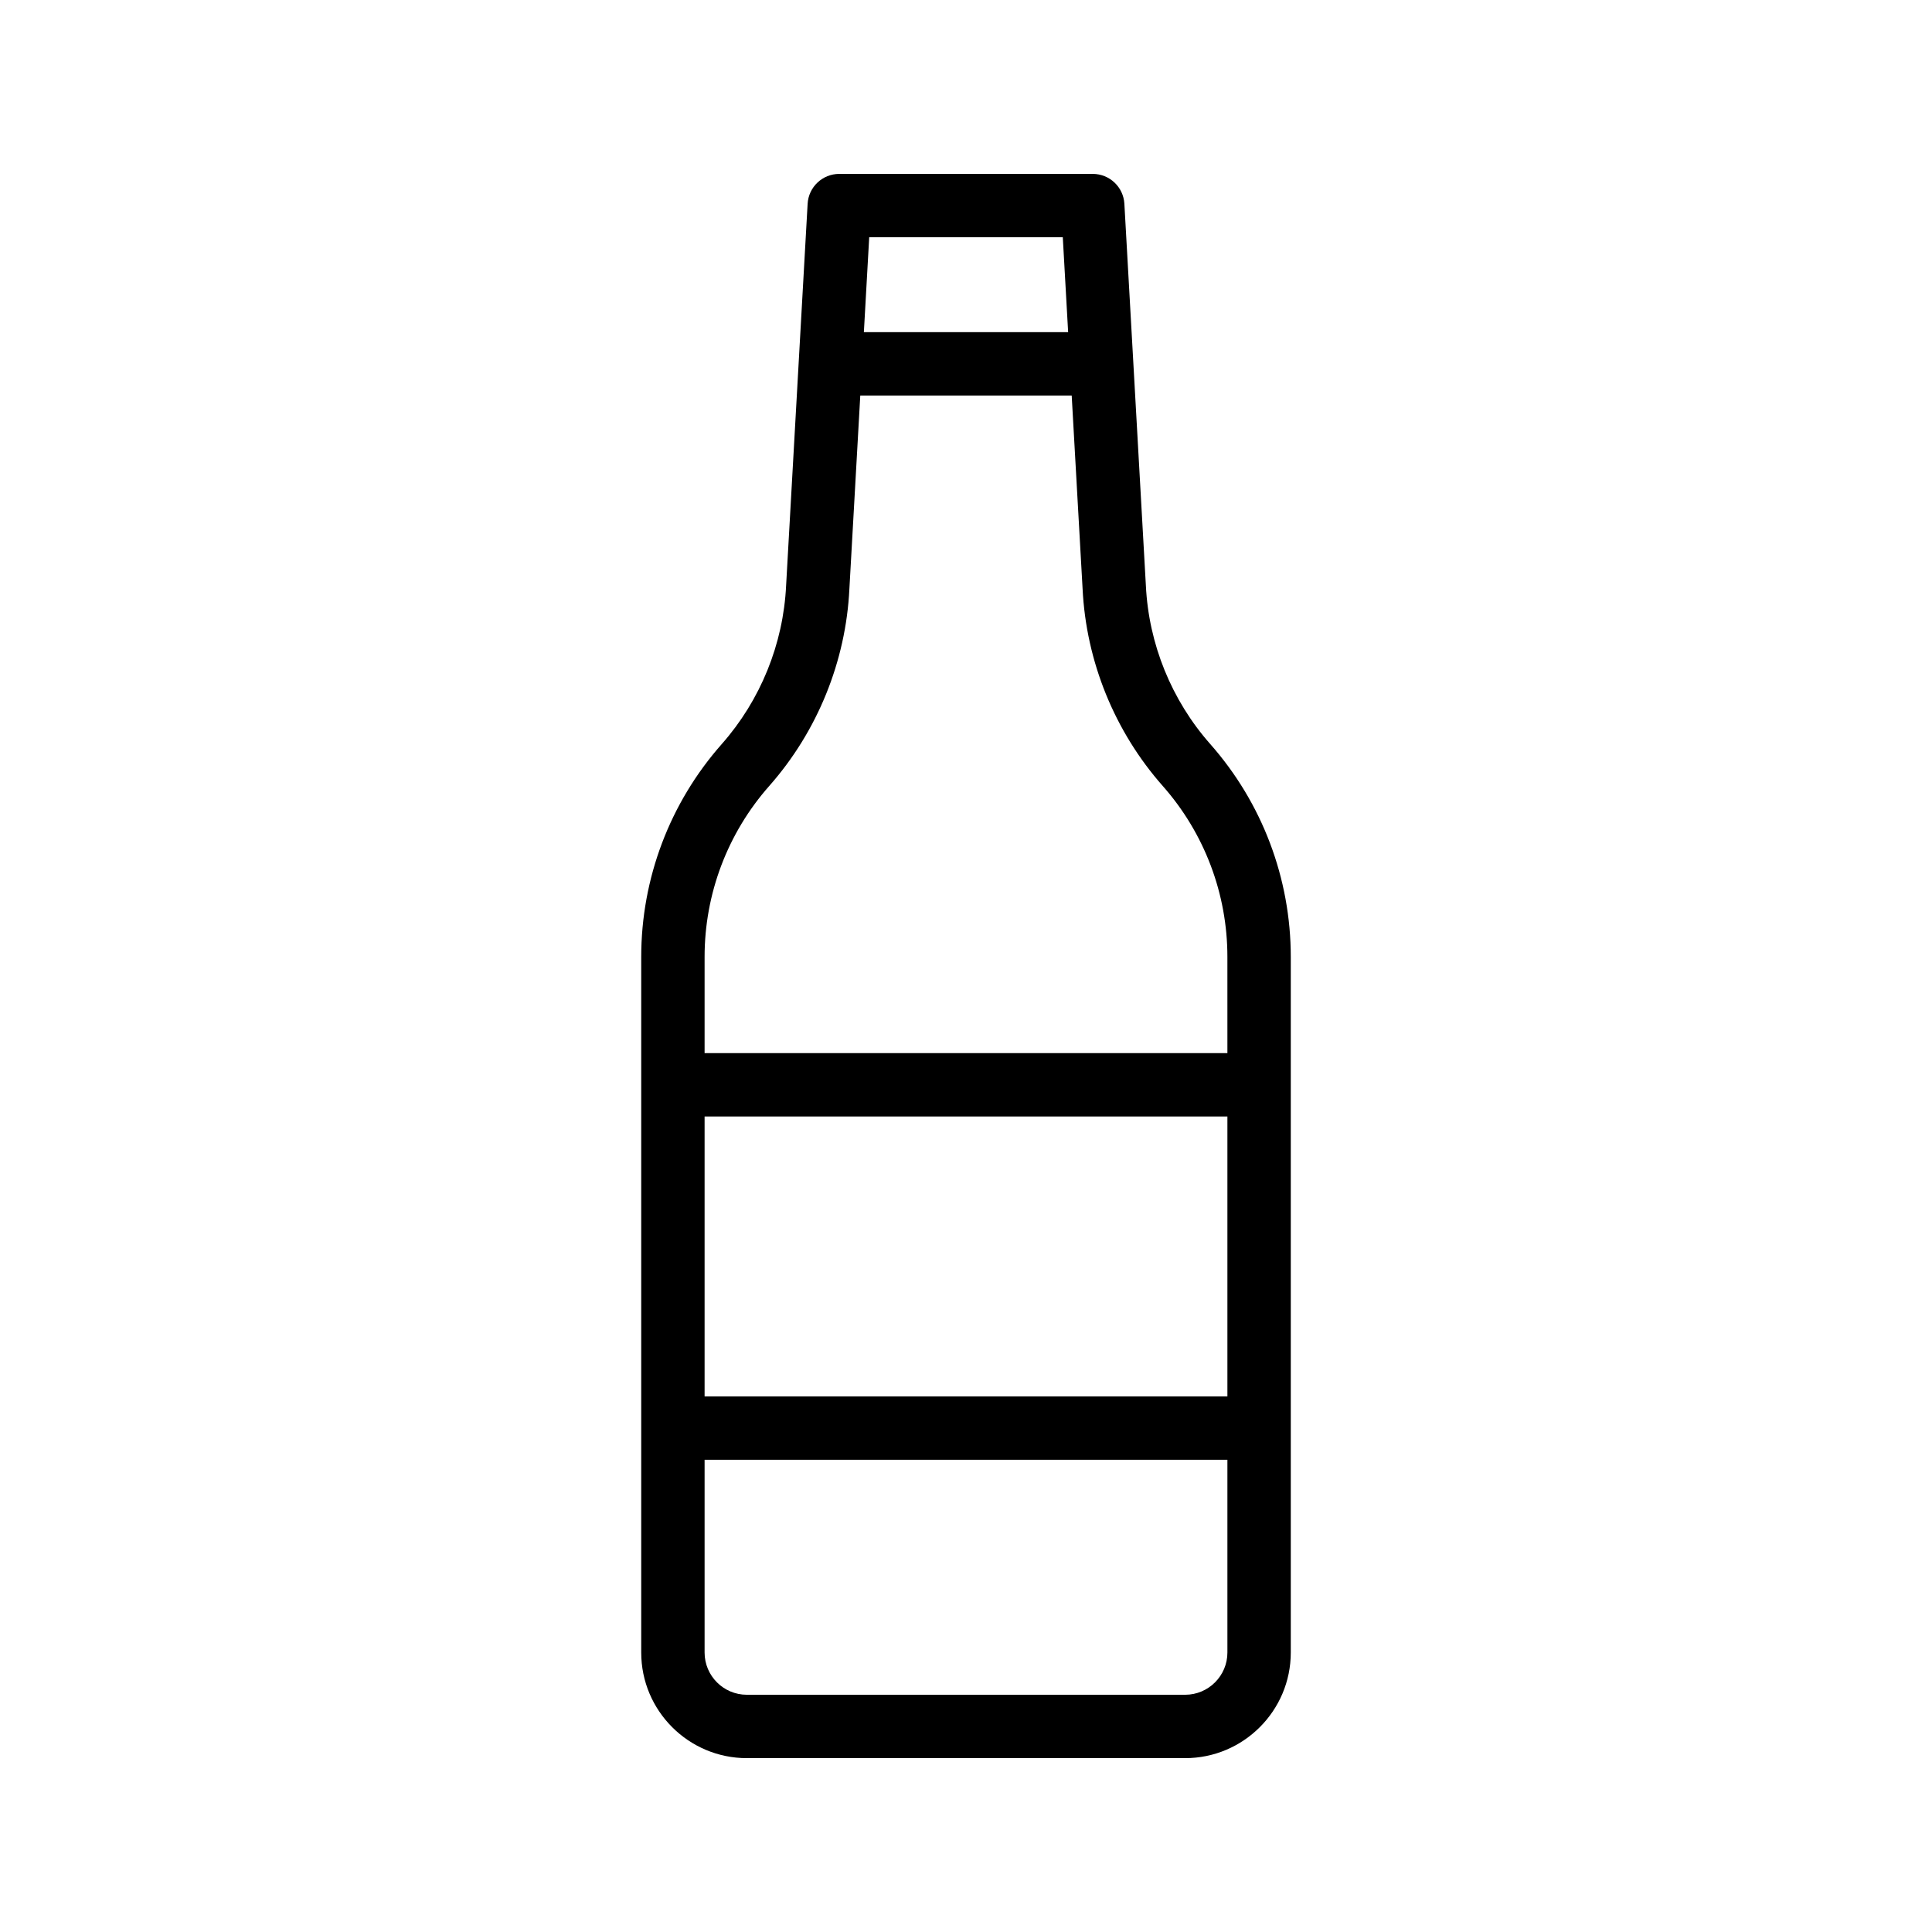 <?xml version="1.0" encoding="UTF-8"?>
<!-- Uploaded to: SVG Repo, www.svgrepo.com, Generator: SVG Repo Mixer Tools -->
<svg fill="#000000" width="800px" height="800px" version="1.1" viewBox="144 144 512 512" xmlns="http://www.w3.org/2000/svg">
 <path d="m447.67 299.2c-0.004-0.023-0.004-0.051-0.004-0.074l-5.695-101.12c-0.25-4.445-3.93-7.922-8.383-7.922h-67.176c-4.453 0-8.133 3.477-8.383 7.922l-5.703 101.2c-0.742 15.465-6.801 30.371-17.051 41.977-13.762 15.57-21.344 35.605-21.344 56.398v184.36c0 15.43 12.555 27.984 27.988 27.984h116.16c15.434 0 27.992-12.555 27.992-27.984v-184.36c0-20.797-7.582-40.82-21.34-56.398-10.254-11.605-16.316-26.523-17.059-41.98zm-22.02-92.324 1.418 25.148h-54.133l1.414-25.148zm43.625 307.18h-138.55v-74.168h138.55zm-11.199 79.074h-116.16c-6.172 0-11.191-5.019-11.191-11.191v-51.086h138.55v51.086c0 6.172-5.023 11.191-11.199 11.191zm11.199-170.04h-138.55v-25.52c0-16.695 6.086-32.777 17.133-45.281 12.766-14.457 20.312-33.023 21.238-52.219l2.887-51.258h56.027l2.887 51.227c0.934 19.246 8.48 37.801 21.242 52.25 11.047 12.508 17.133 28.586 17.133 45.281z"/>
</svg>